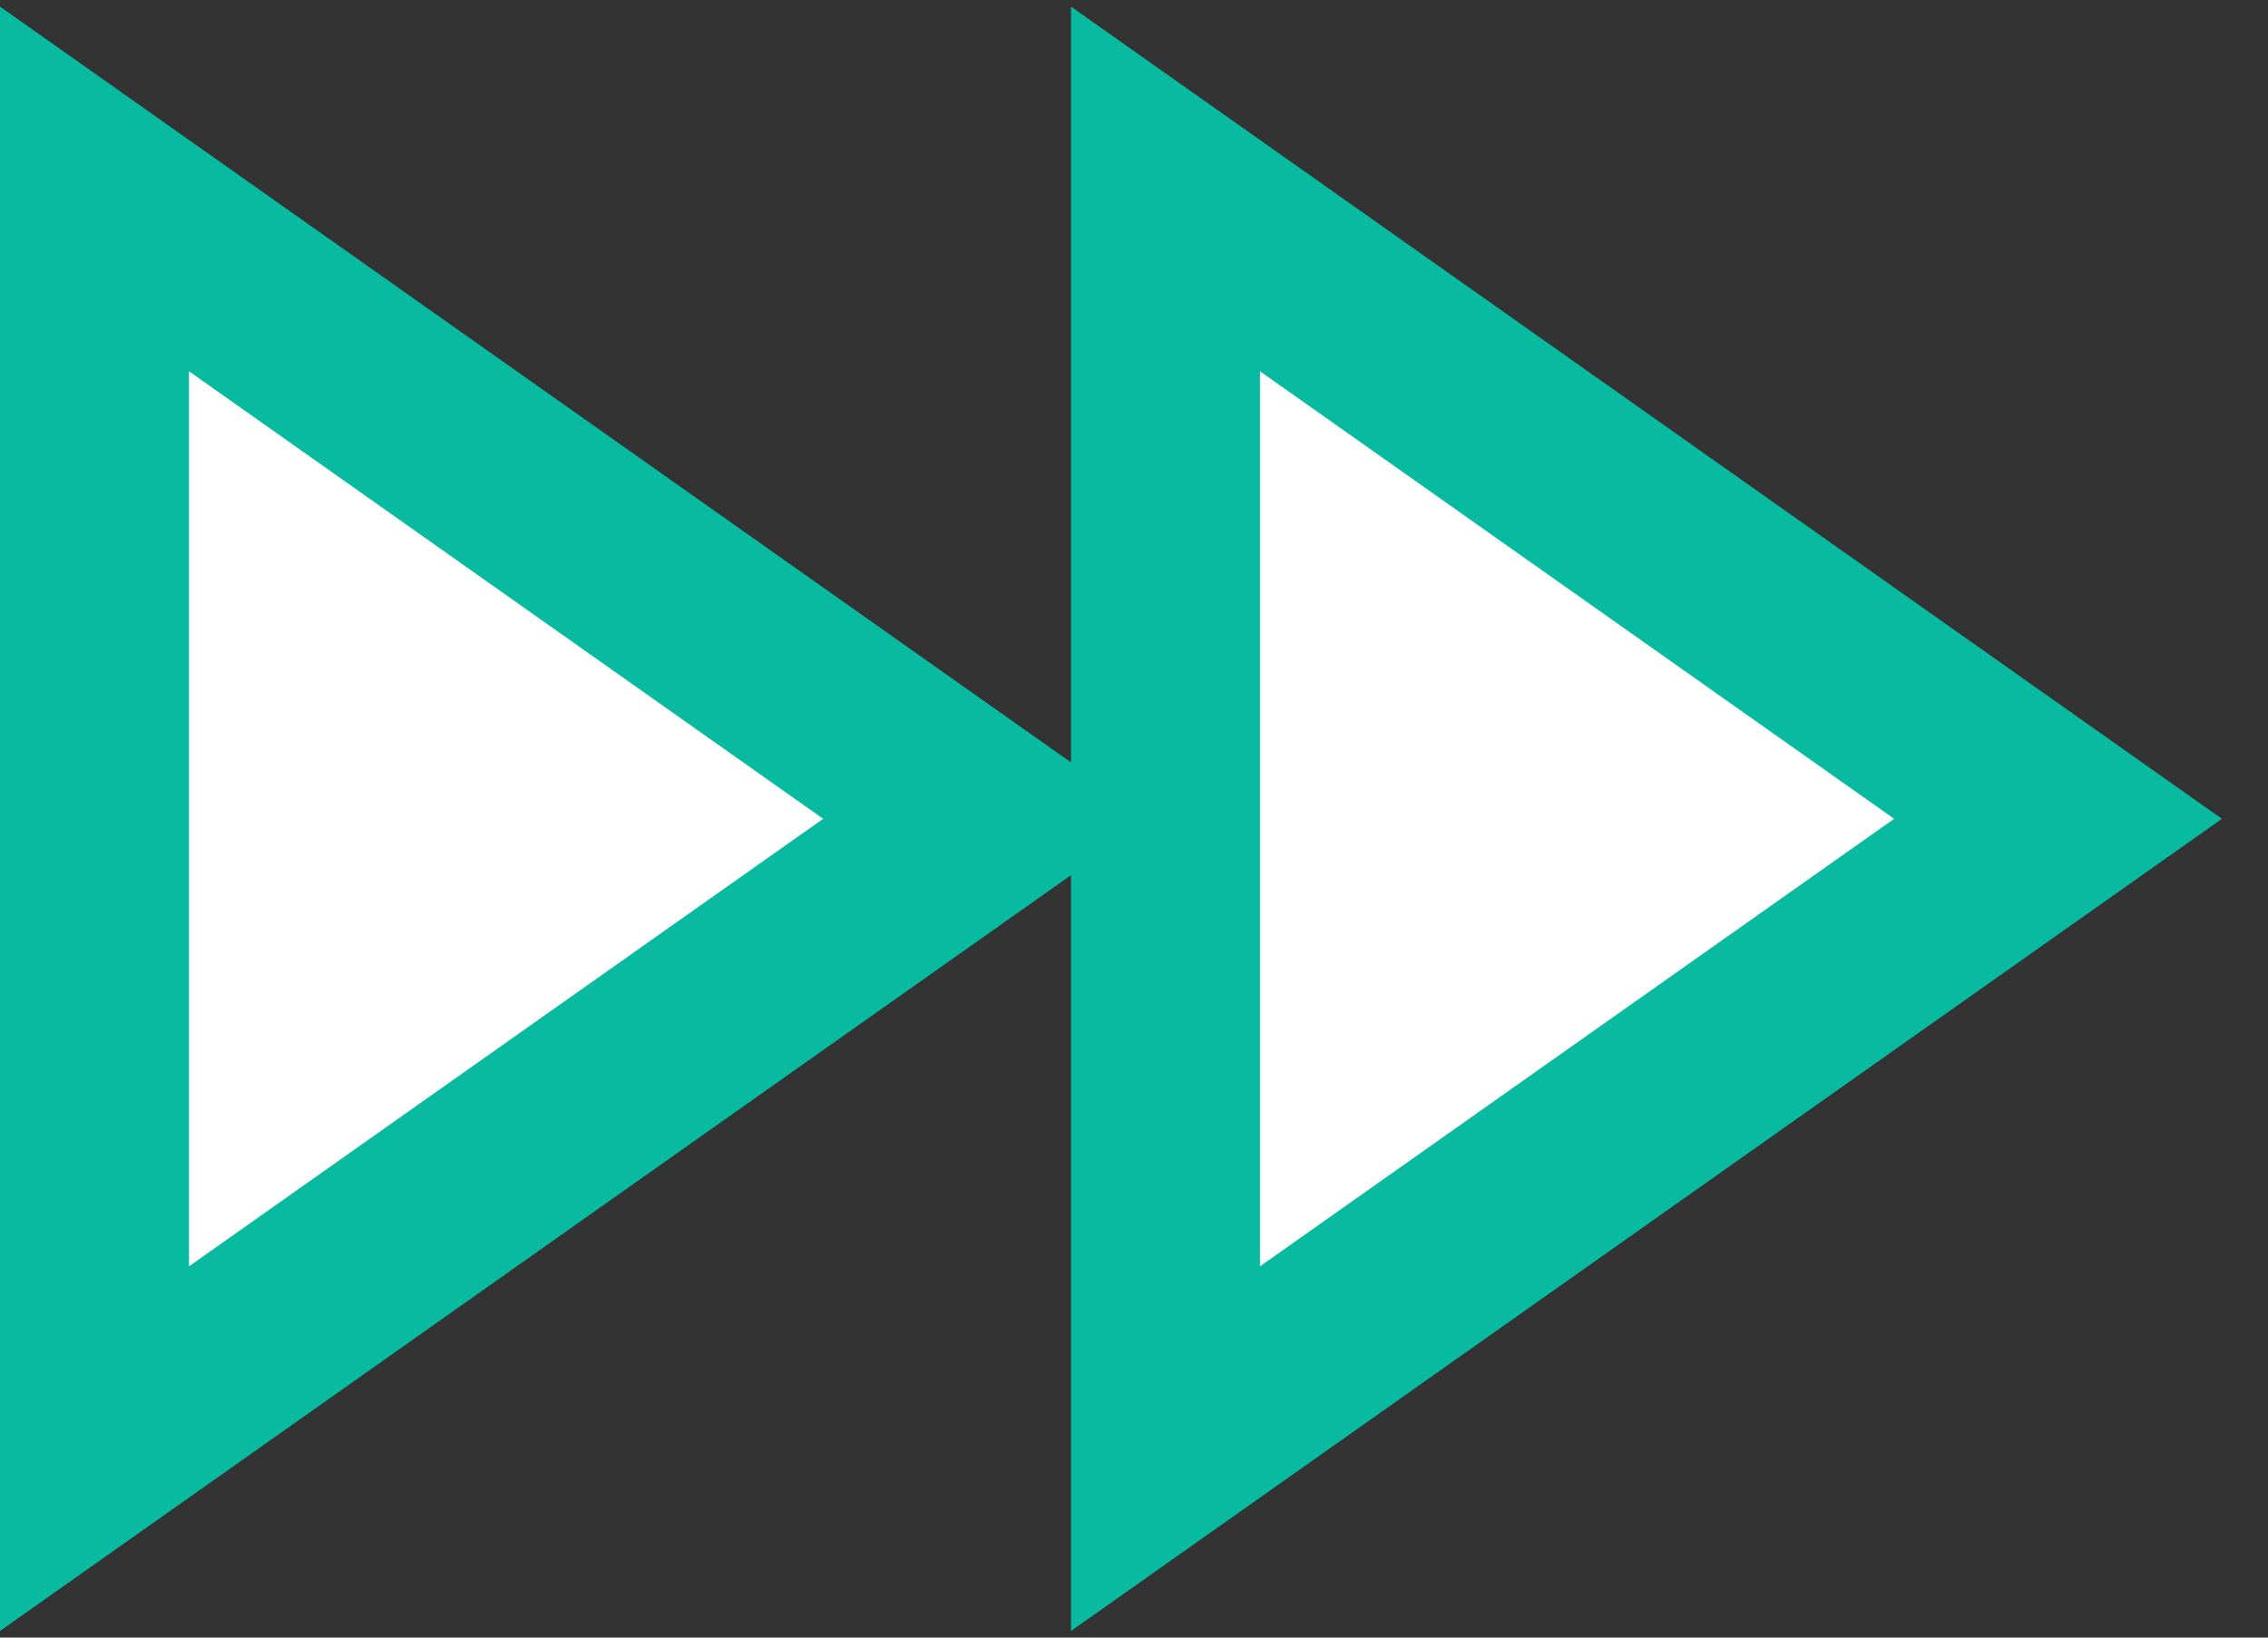 <svg width="36px" height="26px" xmlns="http://www.w3.org/2000/svg" viewBox="0 0 36 26" transform="rotate(0) scale(1, 1)"><rect x="0" y="0" width="36" height="26" fill="#333333" stroke="none"/><g fill="none" fill-rule="evenodd"><path d="M-4-7h40v40H-4z"/><path stroke="#08bba0" stroke-width="3" fill="#ffffff" fill-rule="nonzero" d="M1.5 23l14.167-10L1.5 3zM18.5 3v20l14.167-10z"/></g></svg>